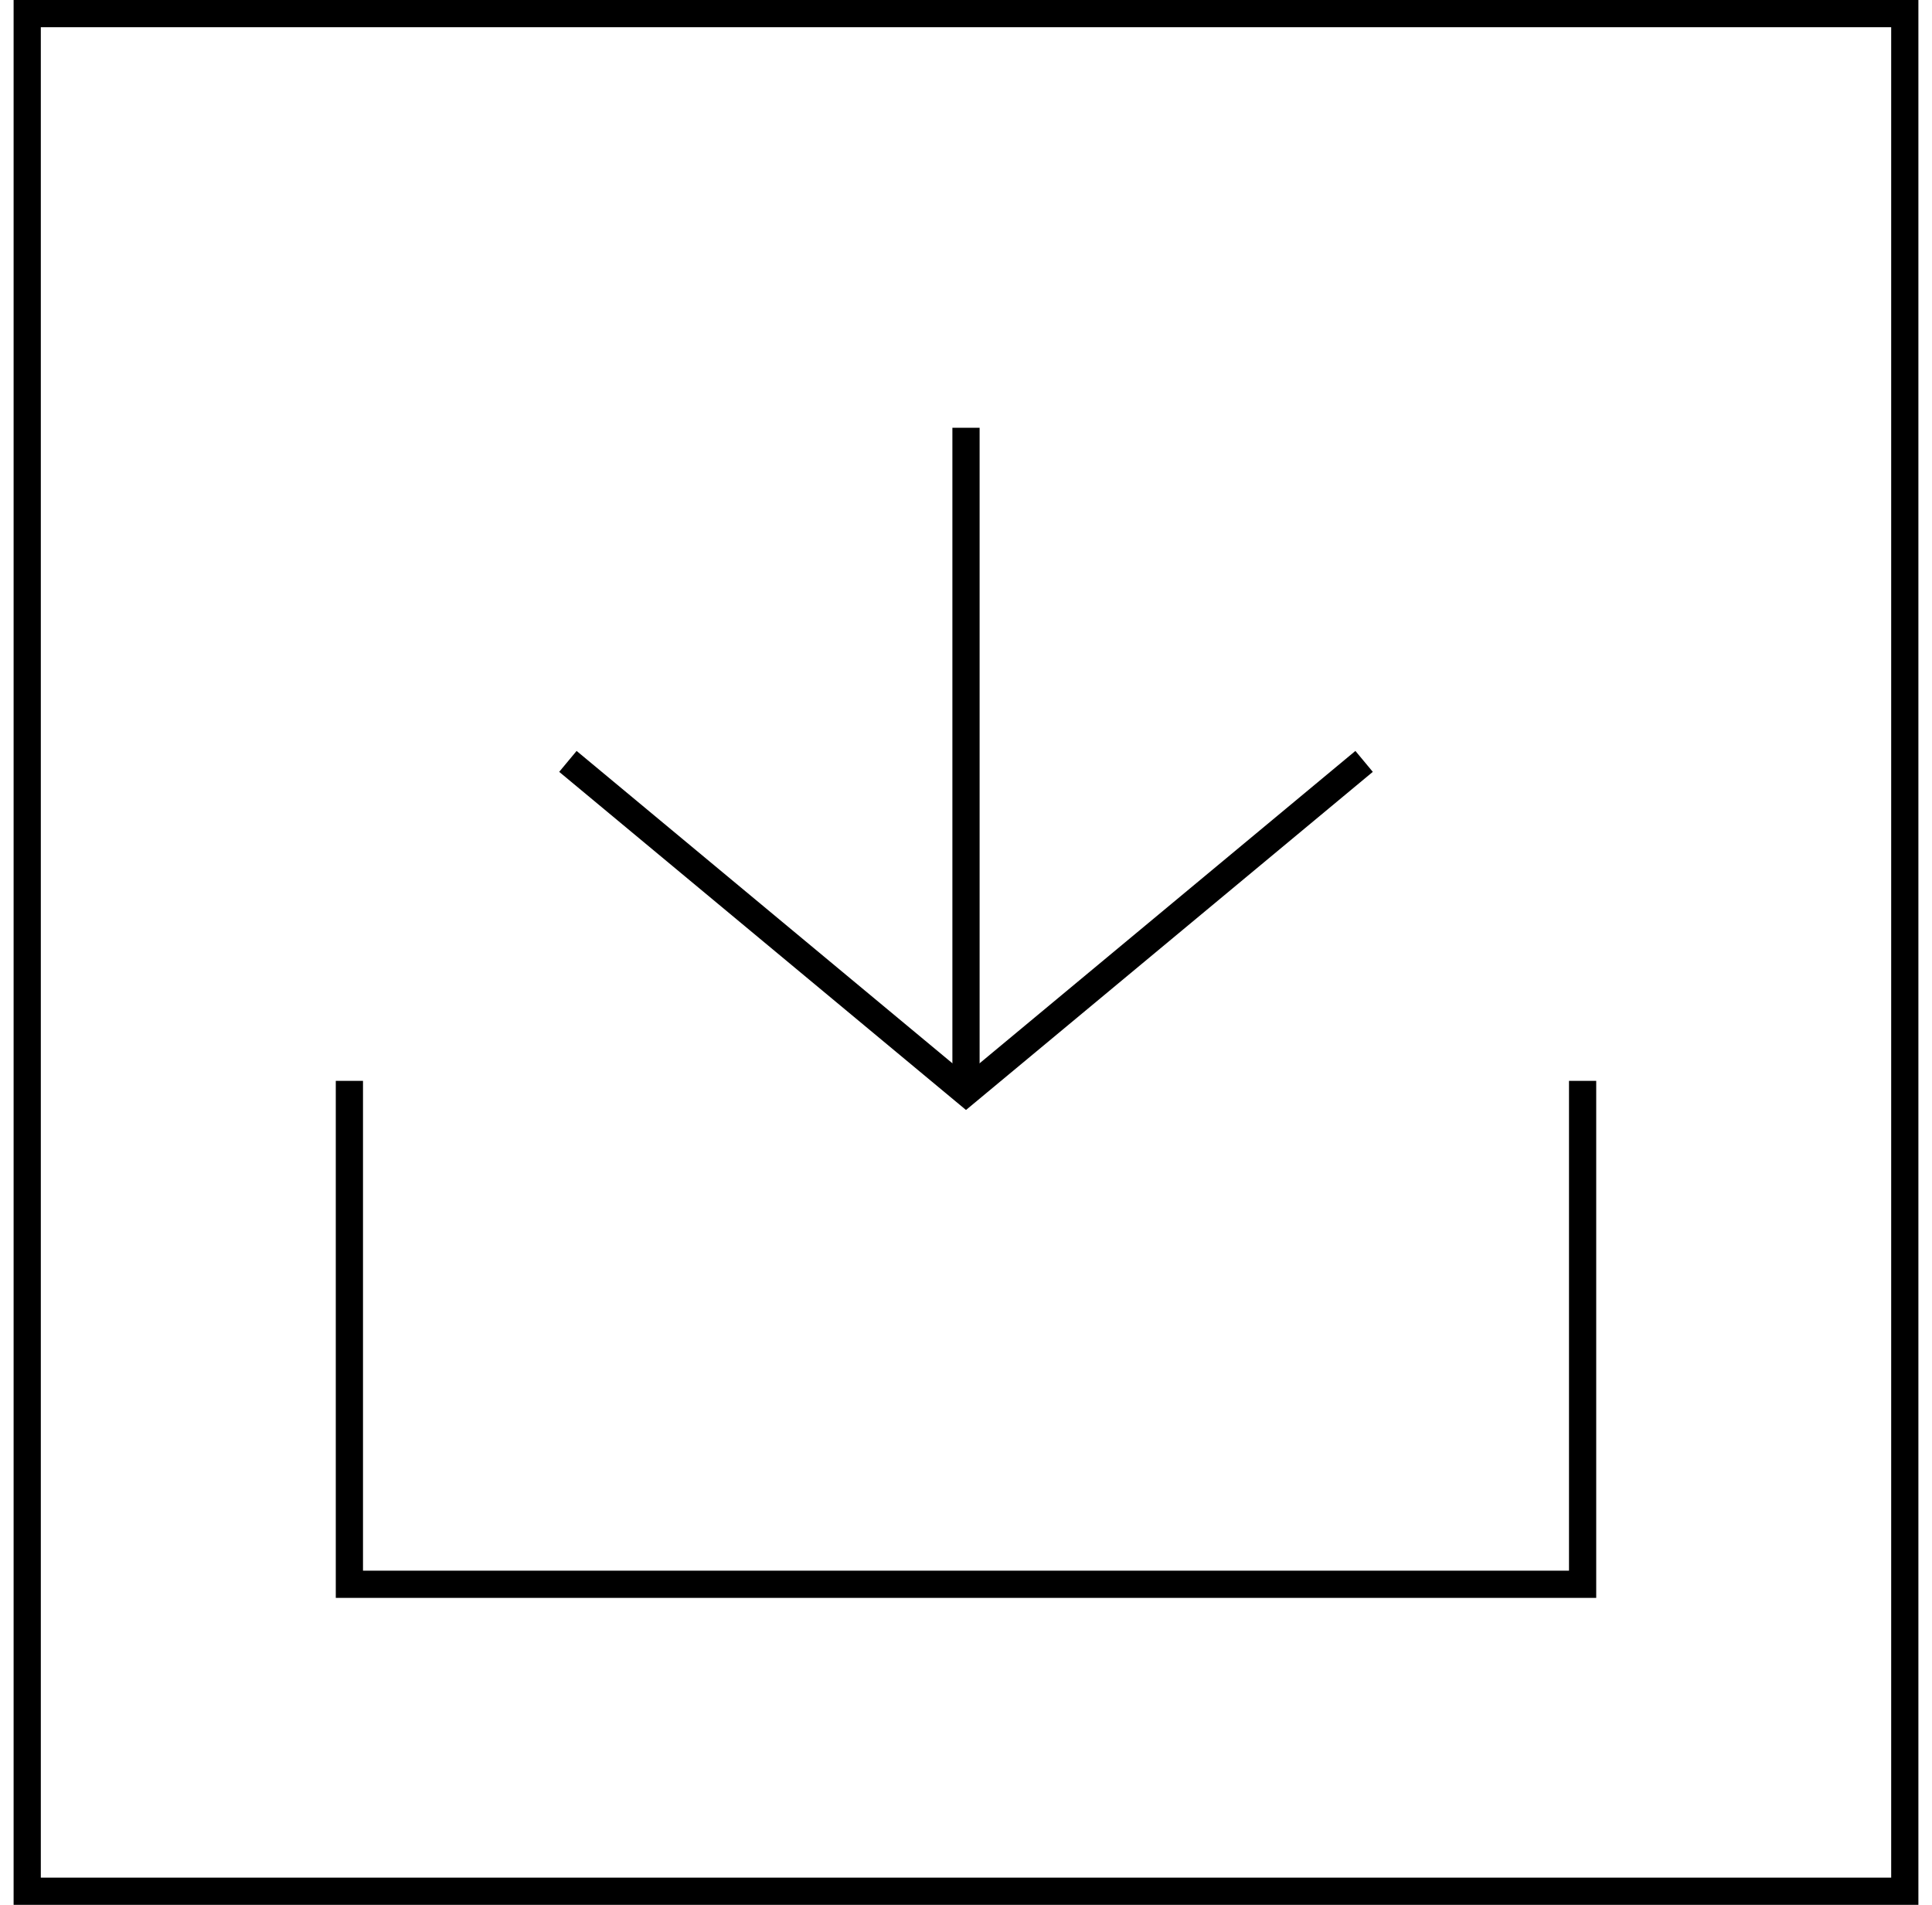 <svg width="71" height="70" viewBox="0 0 71 70" fill="none" xmlns="http://www.w3.org/2000/svg">
<g id="Ebene_1" clip-path="url(#clip0_45_340)">
<path id="Vector" d="M70 0.5H1V69.5H70V0.5Z" stroke="black"/>
<path id="Vector_2" d="M50.13 27.98L35.5 40.14L20.87 27.98" stroke="black" stroke-miterlimit="10"/>
<path id="Vector_3" d="M35.5 40.14V15.72" stroke="black" stroke-miterlimit="10"/>
<path id="Vector_4" d="M58.16 39.72V58.22H12.84V39.72" stroke="black" stroke-miterlimit="10"/>
</g>
<defs>
<clipPath id="clip0_45_340">
<rect width="70" height="70" fill="white" transform="translate(0.5)"/>
</clipPath>
</defs>
</svg>
